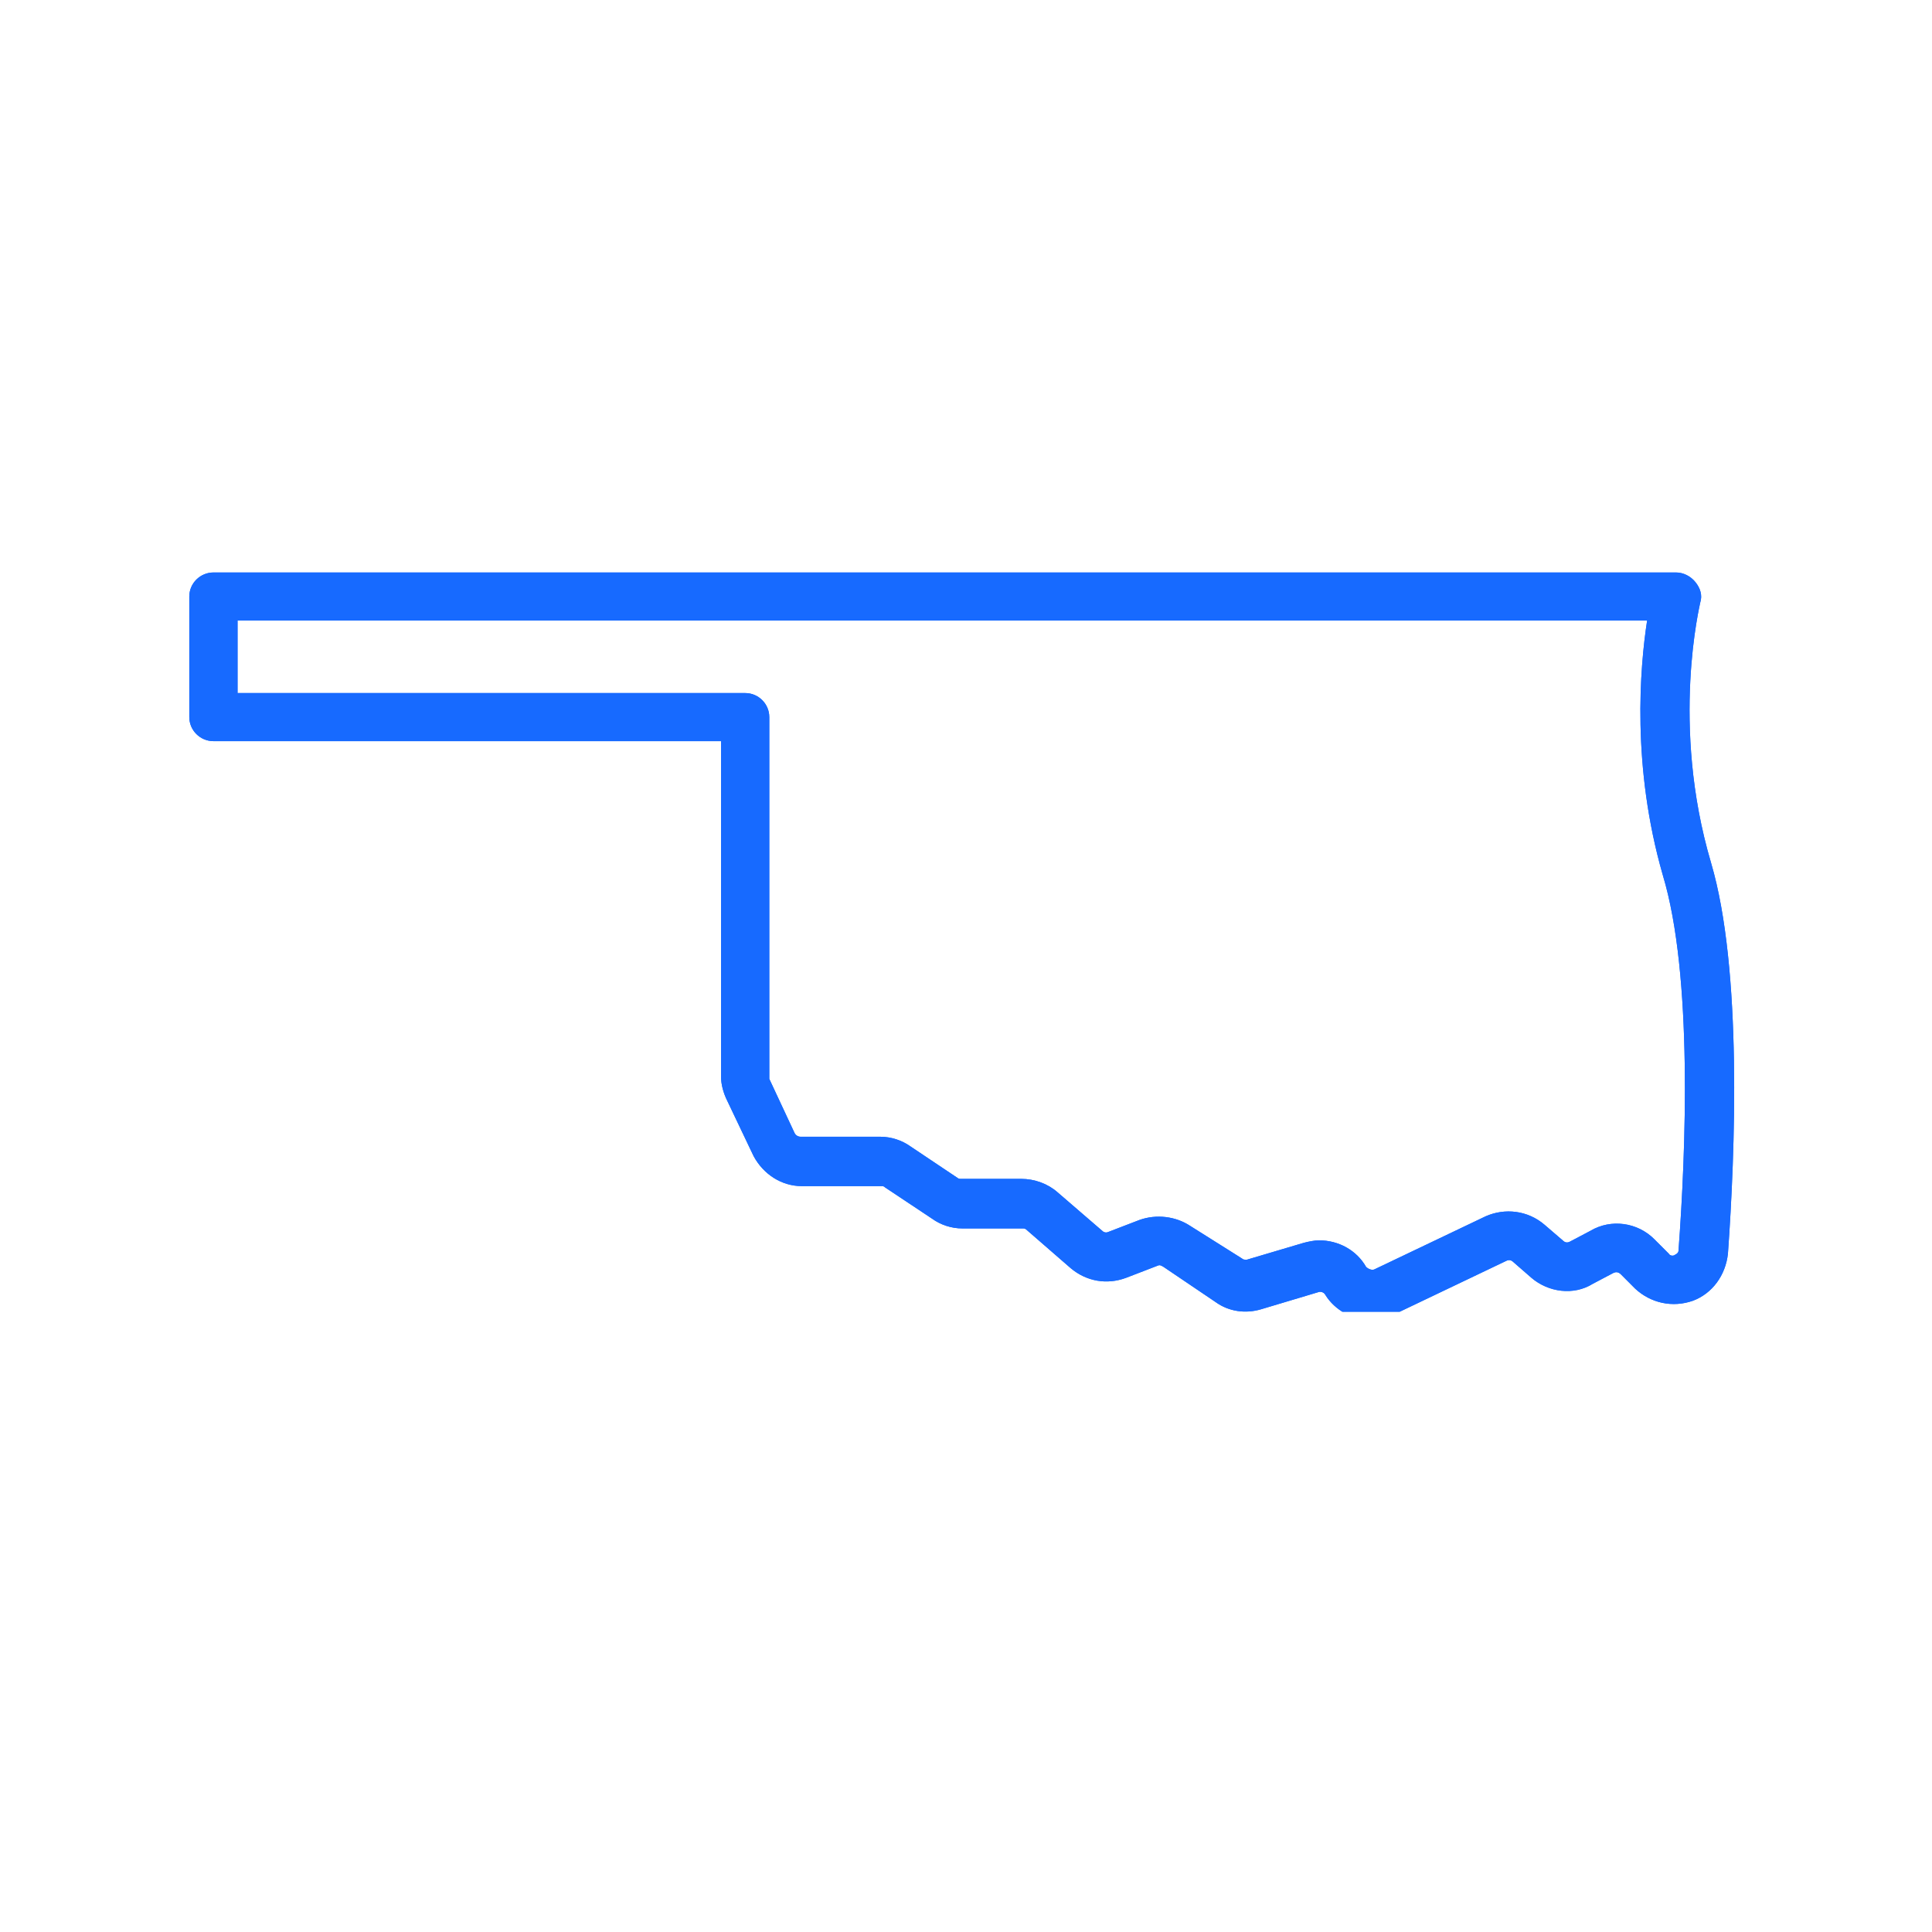 <svg xmlns="http://www.w3.org/2000/svg" xmlns:xlink="http://www.w3.org/1999/xlink" width="64" zoomAndPan="magnify" viewBox="0 0 48 48" height="64" preserveAspectRatio="xMidYMid meet" version="1.0"><defs><clipPath id="6433e3206e"><path d="M 4.648 14.223 L 43.586 14.223 L 43.586 32.59 L 4.648 32.59 Z M 4.648 14.223 " clip-rule="nonzero"/></clipPath></defs><g clip-path="url(#6433e3206e)"><path fill="#176aff" d="M 42.242 14.969 C 42.301 14.789 42.242 14.609 42.121 14.461 C 42 14.312 41.82 14.223 41.641 14.223 L 5.305 14.223 C 4.973 14.223 4.703 14.492 4.703 14.82 L 4.703 17.816 C 4.703 18.145 4.973 18.414 5.305 18.414 L 17.914 18.414 L 17.914 26.742 C 17.914 26.953 17.977 27.164 18.066 27.344 L 18.723 28.723 C 18.965 29.172 19.414 29.469 19.922 29.469 L 21.898 29.469 C 21.93 29.469 21.961 29.469 21.988 29.5 L 23.156 30.277 C 23.367 30.43 23.637 30.52 23.906 30.52 L 25.406 30.52 C 25.434 30.52 25.465 30.52 25.496 30.547 L 26.602 31.508 C 26.992 31.836 27.5 31.926 27.98 31.746 L 28.762 31.445 C 28.82 31.418 28.852 31.445 28.91 31.477 L 30.199 32.348 C 30.527 32.586 30.945 32.645 31.336 32.527 L 32.746 32.105 C 32.805 32.078 32.895 32.105 32.926 32.168 C 33.164 32.555 33.613 32.797 34.062 32.797 C 34.273 32.797 34.453 32.766 34.66 32.645 L 37.418 31.328 C 37.477 31.297 37.539 31.297 37.598 31.355 L 38.047 31.746 C 38.465 32.105 39.094 32.195 39.574 31.895 L 40.086 31.625 C 40.145 31.598 40.203 31.598 40.266 31.656 L 40.625 32.016 C 41.012 32.375 41.551 32.496 42.062 32.316 C 42.539 32.137 42.871 31.688 42.93 31.148 C 43.109 28.66 43.289 24.078 42.512 21.441 C 41.492 17.996 42.242 15 42.242 14.969 Z M 41.703 31.059 C 41.703 31.117 41.672 31.148 41.613 31.176 C 41.582 31.207 41.492 31.207 41.461 31.148 L 41.102 30.789 C 40.684 30.367 40.023 30.277 39.516 30.578 L 39.004 30.848 C 38.945 30.879 38.887 30.879 38.824 30.816 L 38.375 30.43 C 37.957 30.07 37.387 30.008 36.91 30.219 L 34.152 31.535 C 34.094 31.566 34.004 31.535 33.941 31.477 C 33.703 31.059 33.254 30.816 32.773 30.816 C 32.656 30.816 32.504 30.848 32.387 30.879 L 30.977 31.297 C 30.918 31.297 30.887 31.297 30.855 31.266 L 29.57 30.457 C 29.211 30.219 28.73 30.16 28.312 30.309 L 27.531 30.609 C 27.473 30.637 27.41 30.609 27.383 30.578 L 26.273 29.621 C 26.035 29.41 25.703 29.289 25.375 29.289 L 23.879 29.289 C 23.848 29.289 23.816 29.289 23.785 29.262 L 22.617 28.48 C 22.41 28.332 22.141 28.242 21.871 28.242 L 19.891 28.242 C 19.832 28.242 19.773 28.211 19.742 28.152 L 19.113 26.805 C 19.113 26.773 19.113 26.773 19.113 26.742 L 19.113 17.816 C 19.113 17.488 18.844 17.219 18.516 17.219 L 5.902 17.219 L 5.902 15.418 L 40.922 15.418 C 40.742 16.59 40.535 19.043 41.312 21.742 C 42.062 24.227 41.883 28.633 41.703 31.059 Z M 41.703 31.059 " fill-opacity="1" fill-rule="nonzero"/><path fill="#176aff" d="M 42.242 14.969 C 42.301 14.789 42.242 14.609 42.121 14.461 C 42 14.312 41.82 14.223 41.641 14.223 L 5.305 14.223 C 4.973 14.223 4.703 14.492 4.703 14.82 L 4.703 17.816 C 4.703 18.145 4.973 18.414 5.305 18.414 L 17.914 18.414 L 17.914 26.742 C 17.914 26.953 17.977 27.164 18.066 27.344 L 18.723 28.723 C 18.965 29.172 19.414 29.469 19.922 29.469 L 21.898 29.469 C 21.93 29.469 21.961 29.469 21.988 29.5 L 23.156 30.277 C 23.367 30.43 23.637 30.52 23.906 30.52 L 25.406 30.52 C 25.434 30.52 25.465 30.52 25.496 30.547 L 26.602 31.508 C 26.992 31.836 27.5 31.926 27.98 31.746 L 28.762 31.445 C 28.82 31.418 28.852 31.445 28.91 31.477 L 30.199 32.348 C 30.527 32.586 30.945 32.645 31.336 32.527 L 32.746 32.105 C 32.805 32.078 32.895 32.105 32.926 32.168 C 33.164 32.555 33.613 32.797 34.062 32.797 C 34.273 32.797 34.453 32.766 34.66 32.645 L 37.418 31.328 C 37.477 31.297 37.539 31.297 37.598 31.355 L 38.047 31.746 C 38.465 32.105 39.094 32.195 39.574 31.895 L 40.086 31.625 C 40.145 31.598 40.203 31.598 40.266 31.656 L 40.625 32.016 C 41.012 32.375 41.551 32.496 42.062 32.316 C 42.539 32.137 42.871 31.688 42.93 31.148 C 43.109 28.66 43.289 24.078 42.512 21.441 C 41.492 17.996 42.242 15 42.242 14.969 Z M 41.703 31.059 C 41.703 31.117 41.672 31.148 41.613 31.176 C 41.582 31.207 41.492 31.207 41.461 31.148 L 41.102 30.789 C 40.684 30.367 40.023 30.277 39.516 30.578 L 39.004 30.848 C 38.945 30.879 38.887 30.879 38.824 30.816 L 38.375 30.43 C 37.957 30.07 37.387 30.008 36.91 30.219 L 34.152 31.535 C 34.094 31.566 34.004 31.535 33.941 31.477 C 33.703 31.059 33.254 30.816 32.773 30.816 C 32.656 30.816 32.504 30.848 32.387 30.879 L 30.977 31.297 C 30.918 31.297 30.887 31.297 30.855 31.266 L 29.57 30.457 C 29.211 30.219 28.73 30.16 28.312 30.309 L 27.531 30.609 C 27.473 30.637 27.41 30.609 27.383 30.578 L 26.273 29.621 C 26.035 29.41 25.703 29.289 25.375 29.289 L 23.879 29.289 C 23.848 29.289 23.816 29.289 23.785 29.262 L 22.617 28.48 C 22.41 28.332 22.141 28.242 21.871 28.242 L 19.891 28.242 C 19.832 28.242 19.773 28.211 19.742 28.152 L 19.113 26.805 C 19.113 26.773 19.113 26.773 19.113 26.742 L 19.113 17.816 C 19.113 17.488 18.844 17.219 18.516 17.219 L 5.902 17.219 L 5.902 15.418 L 40.922 15.418 C 40.742 16.59 40.535 19.043 41.312 21.742 C 42.062 24.227 41.883 28.633 41.703 31.059 Z M 41.703 31.059 " fill-opacity="1" fill-rule="nonzero"/></g></svg>